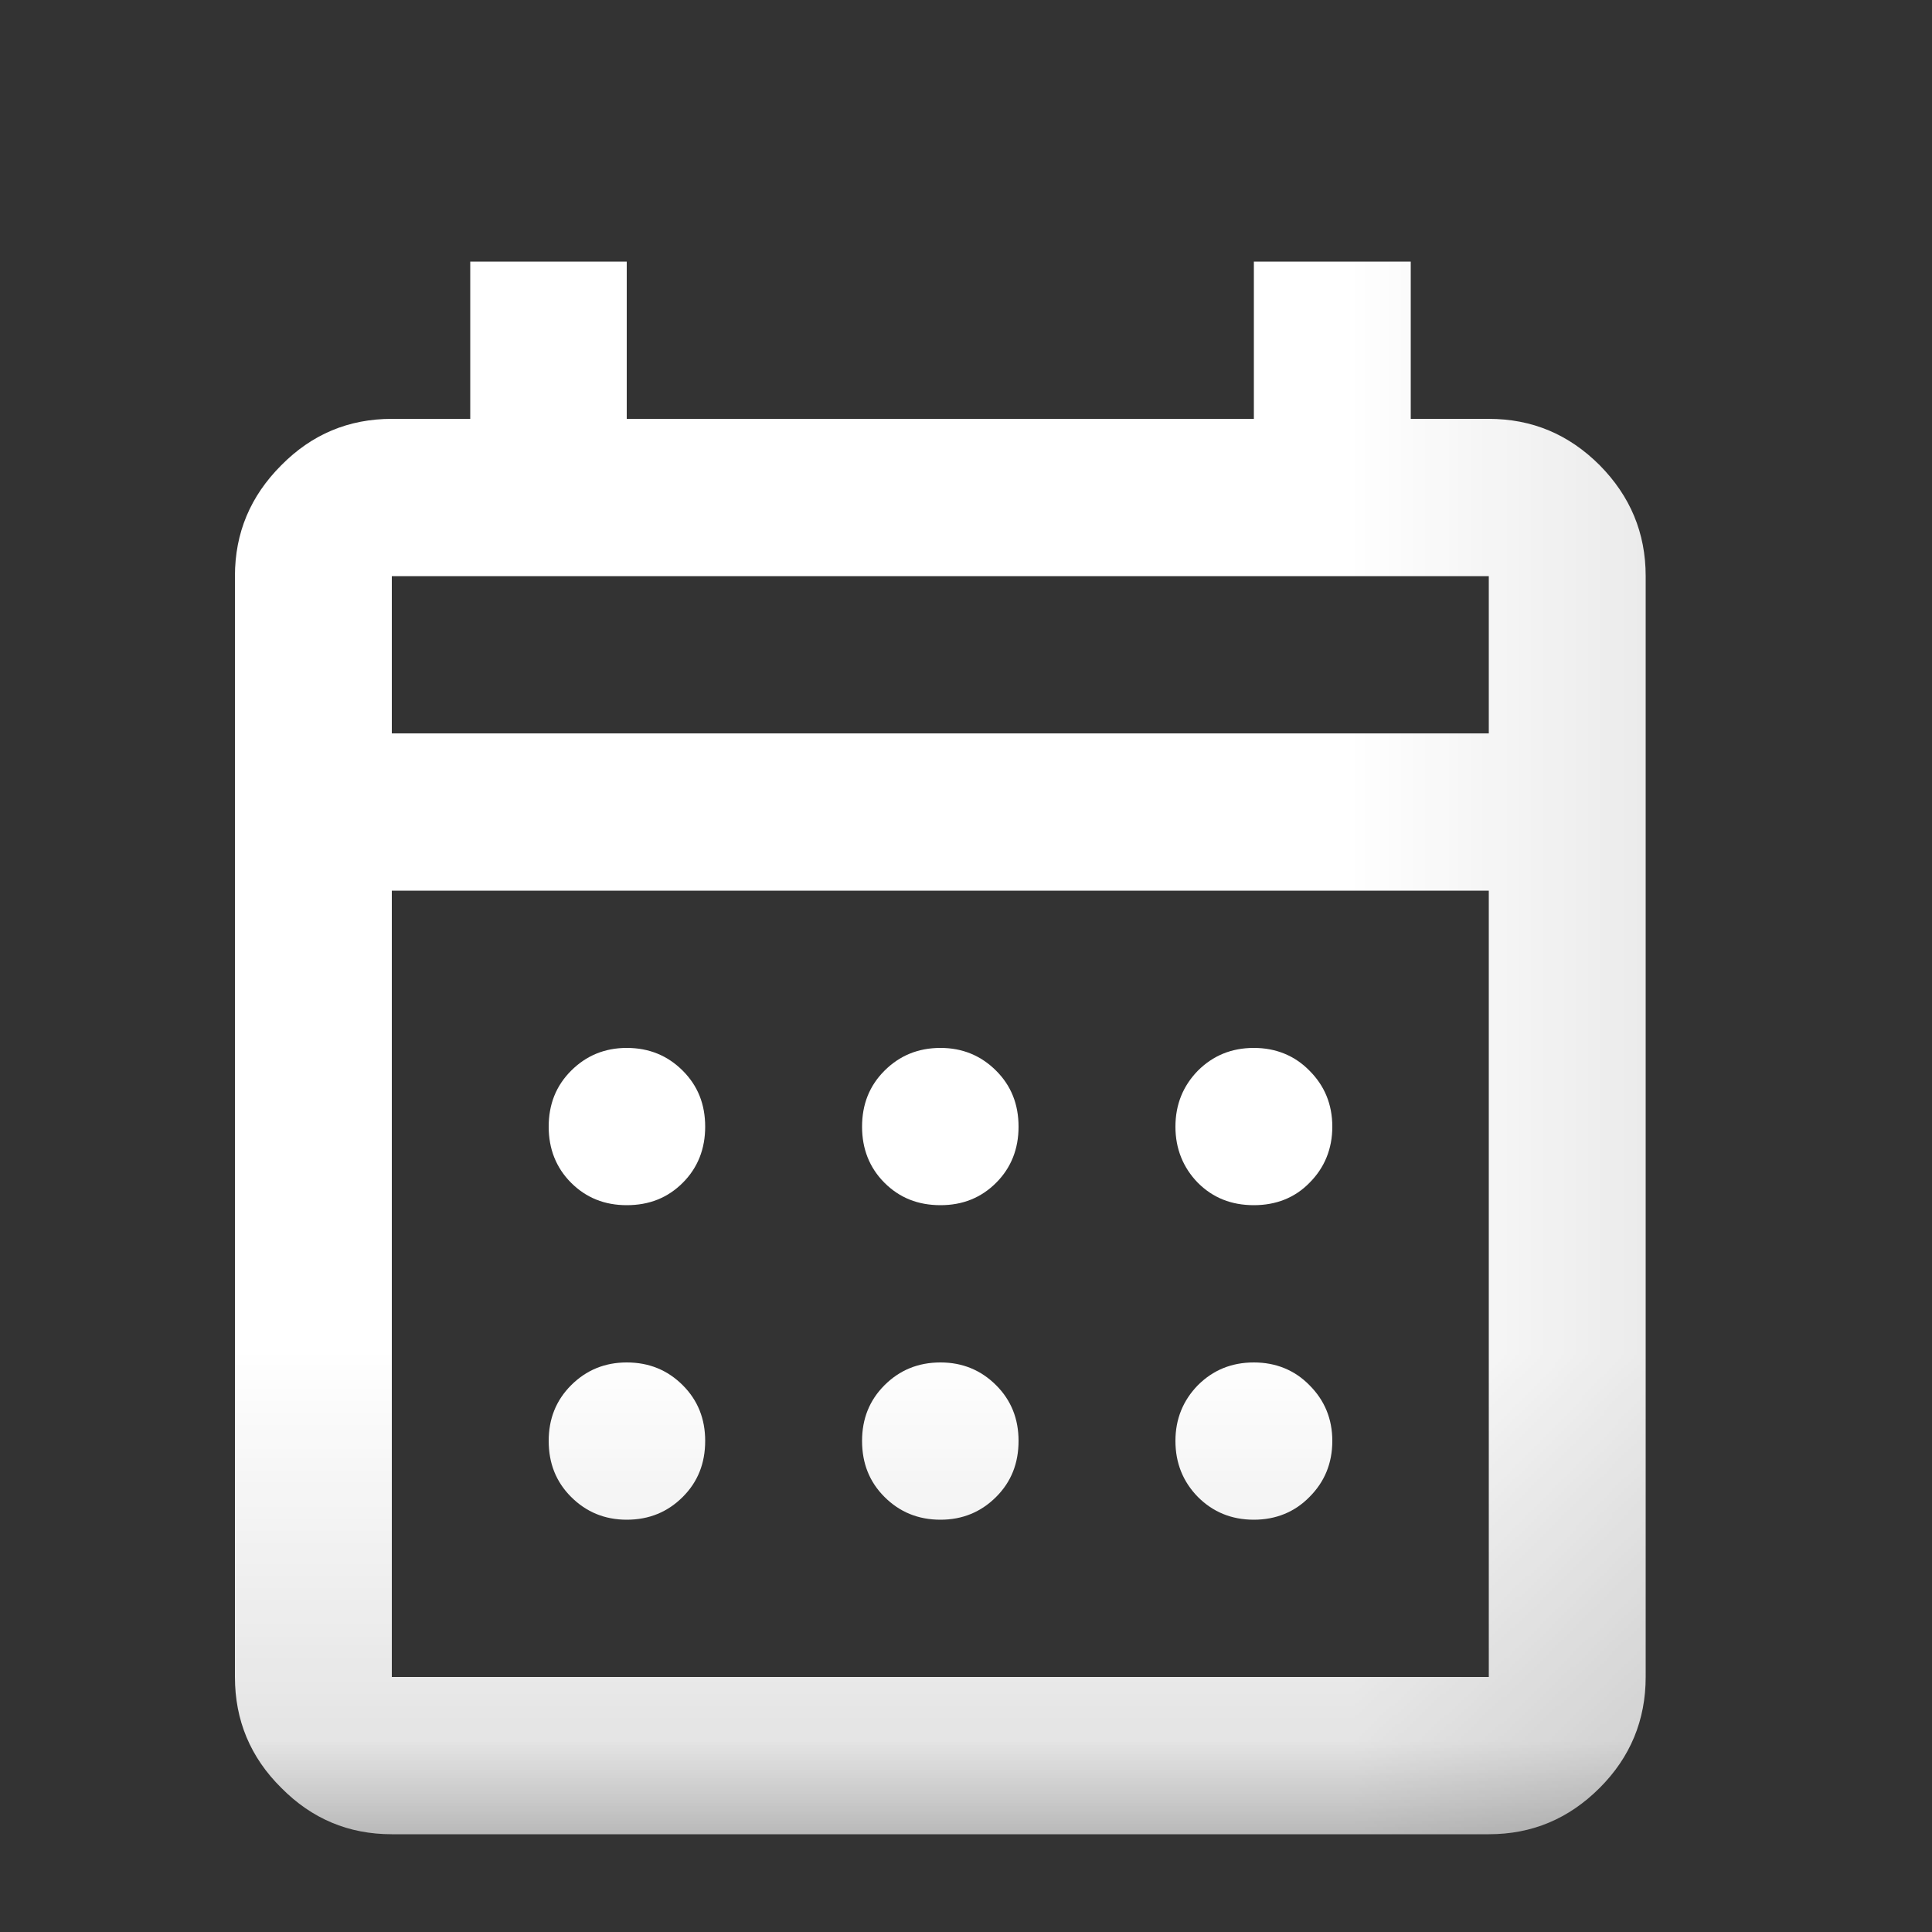 <?xml version="1.0" encoding="utf-8"?>
<svg xmlns="http://www.w3.org/2000/svg" fill="none" height="100%" overflow="visible" preserveAspectRatio="none" style="display: block;" viewBox="0 0 5 5" width="100%">
<rect x="0" y="0" width="5" height="5" fill="#333333" stroke="none"/>
<g id="Events">
<mask height="6" id="mask0_0_8334" maskUnits="userSpaceOnUse" style="mask-type:alpha" width="5" x="0" y="-1">
<rect fill="#D9D9D9" height="4.868" id="Bounding box" width="4.868" x="0" y="-0"/>
</mask>
<g mask="url(#mask0_0_8334)">
<path d="M1.014 4.747C0.902 4.747 0.807 4.707 0.728 4.627C0.648 4.548 0.608 4.452 0.608 4.34V1.491C0.608 1.379 0.648 1.284 0.728 1.204C0.807 1.124 0.902 1.084 1.014 1.084H1.217V0.677H1.622V1.084H3.245V0.677H3.651V1.084H3.853C3.965 1.084 4.06 1.124 4.14 1.204C4.219 1.284 4.259 1.379 4.259 1.491V4.34C4.259 4.452 4.219 4.548 4.14 4.627C4.06 4.707 3.965 4.747 3.853 4.747H1.014ZM1.014 4.34H3.853V2.305H1.014V4.34ZM1.014 1.898H3.853V1.491H1.014V1.898ZM2.434 3.119C2.376 3.119 2.328 3.1 2.289 3.061C2.25 3.022 2.231 2.973 2.231 2.916C2.231 2.858 2.25 2.81 2.289 2.771C2.328 2.732 2.376 2.712 2.434 2.712C2.491 2.712 2.539 2.732 2.578 2.771C2.617 2.81 2.636 2.858 2.636 2.916C2.636 2.973 2.617 3.022 2.578 3.061C2.539 3.1 2.491 3.119 2.434 3.119ZM1.622 3.119C1.565 3.119 1.517 3.1 1.478 3.061C1.439 3.022 1.42 2.973 1.42 2.916C1.42 2.858 1.439 2.81 1.478 2.771C1.517 2.732 1.565 2.712 1.622 2.712C1.68 2.712 1.728 2.732 1.767 2.771C1.806 2.81 1.825 2.858 1.825 2.916C1.825 2.973 1.806 3.022 1.767 3.061C1.728 3.1 1.68 3.119 1.622 3.119ZM3.245 3.119C3.187 3.119 3.139 3.1 3.1 3.061C3.062 3.022 3.042 2.973 3.042 2.916C3.042 2.858 3.062 2.81 3.1 2.771C3.139 2.732 3.187 2.712 3.245 2.712C3.302 2.712 3.351 2.732 3.389 2.771C3.428 2.81 3.448 2.858 3.448 2.916C3.448 2.973 3.428 3.022 3.389 3.061C3.351 3.1 3.302 3.119 3.245 3.119ZM2.434 3.933C2.376 3.933 2.328 3.913 2.289 3.874C2.25 3.835 2.231 3.787 2.231 3.729C2.231 3.672 2.25 3.624 2.289 3.585C2.328 3.546 2.376 3.526 2.434 3.526C2.491 3.526 2.539 3.546 2.578 3.585C2.617 3.624 2.636 3.672 2.636 3.729C2.636 3.787 2.617 3.835 2.578 3.874C2.539 3.913 2.491 3.933 2.434 3.933ZM1.622 3.933C1.565 3.933 1.517 3.913 1.478 3.874C1.439 3.835 1.42 3.787 1.42 3.729C1.42 3.672 1.439 3.624 1.478 3.585C1.517 3.546 1.565 3.526 1.622 3.526C1.68 3.526 1.728 3.546 1.767 3.585C1.806 3.624 1.825 3.672 1.825 3.729C1.825 3.787 1.806 3.835 1.767 3.874C1.728 3.913 1.68 3.933 1.622 3.933ZM3.245 3.933C3.187 3.933 3.139 3.913 3.1 3.874C3.062 3.835 3.042 3.787 3.042 3.729C3.042 3.672 3.062 3.624 3.1 3.585C3.139 3.546 3.187 3.526 3.245 3.526C3.302 3.526 3.351 3.546 3.389 3.585C3.428 3.624 3.448 3.672 3.448 3.729C3.448 3.787 3.428 3.835 3.389 3.874C3.351 3.913 3.302 3.933 3.245 3.933Z" fill="white" id="calendar_month"/>
</g>
</g>
</svg>